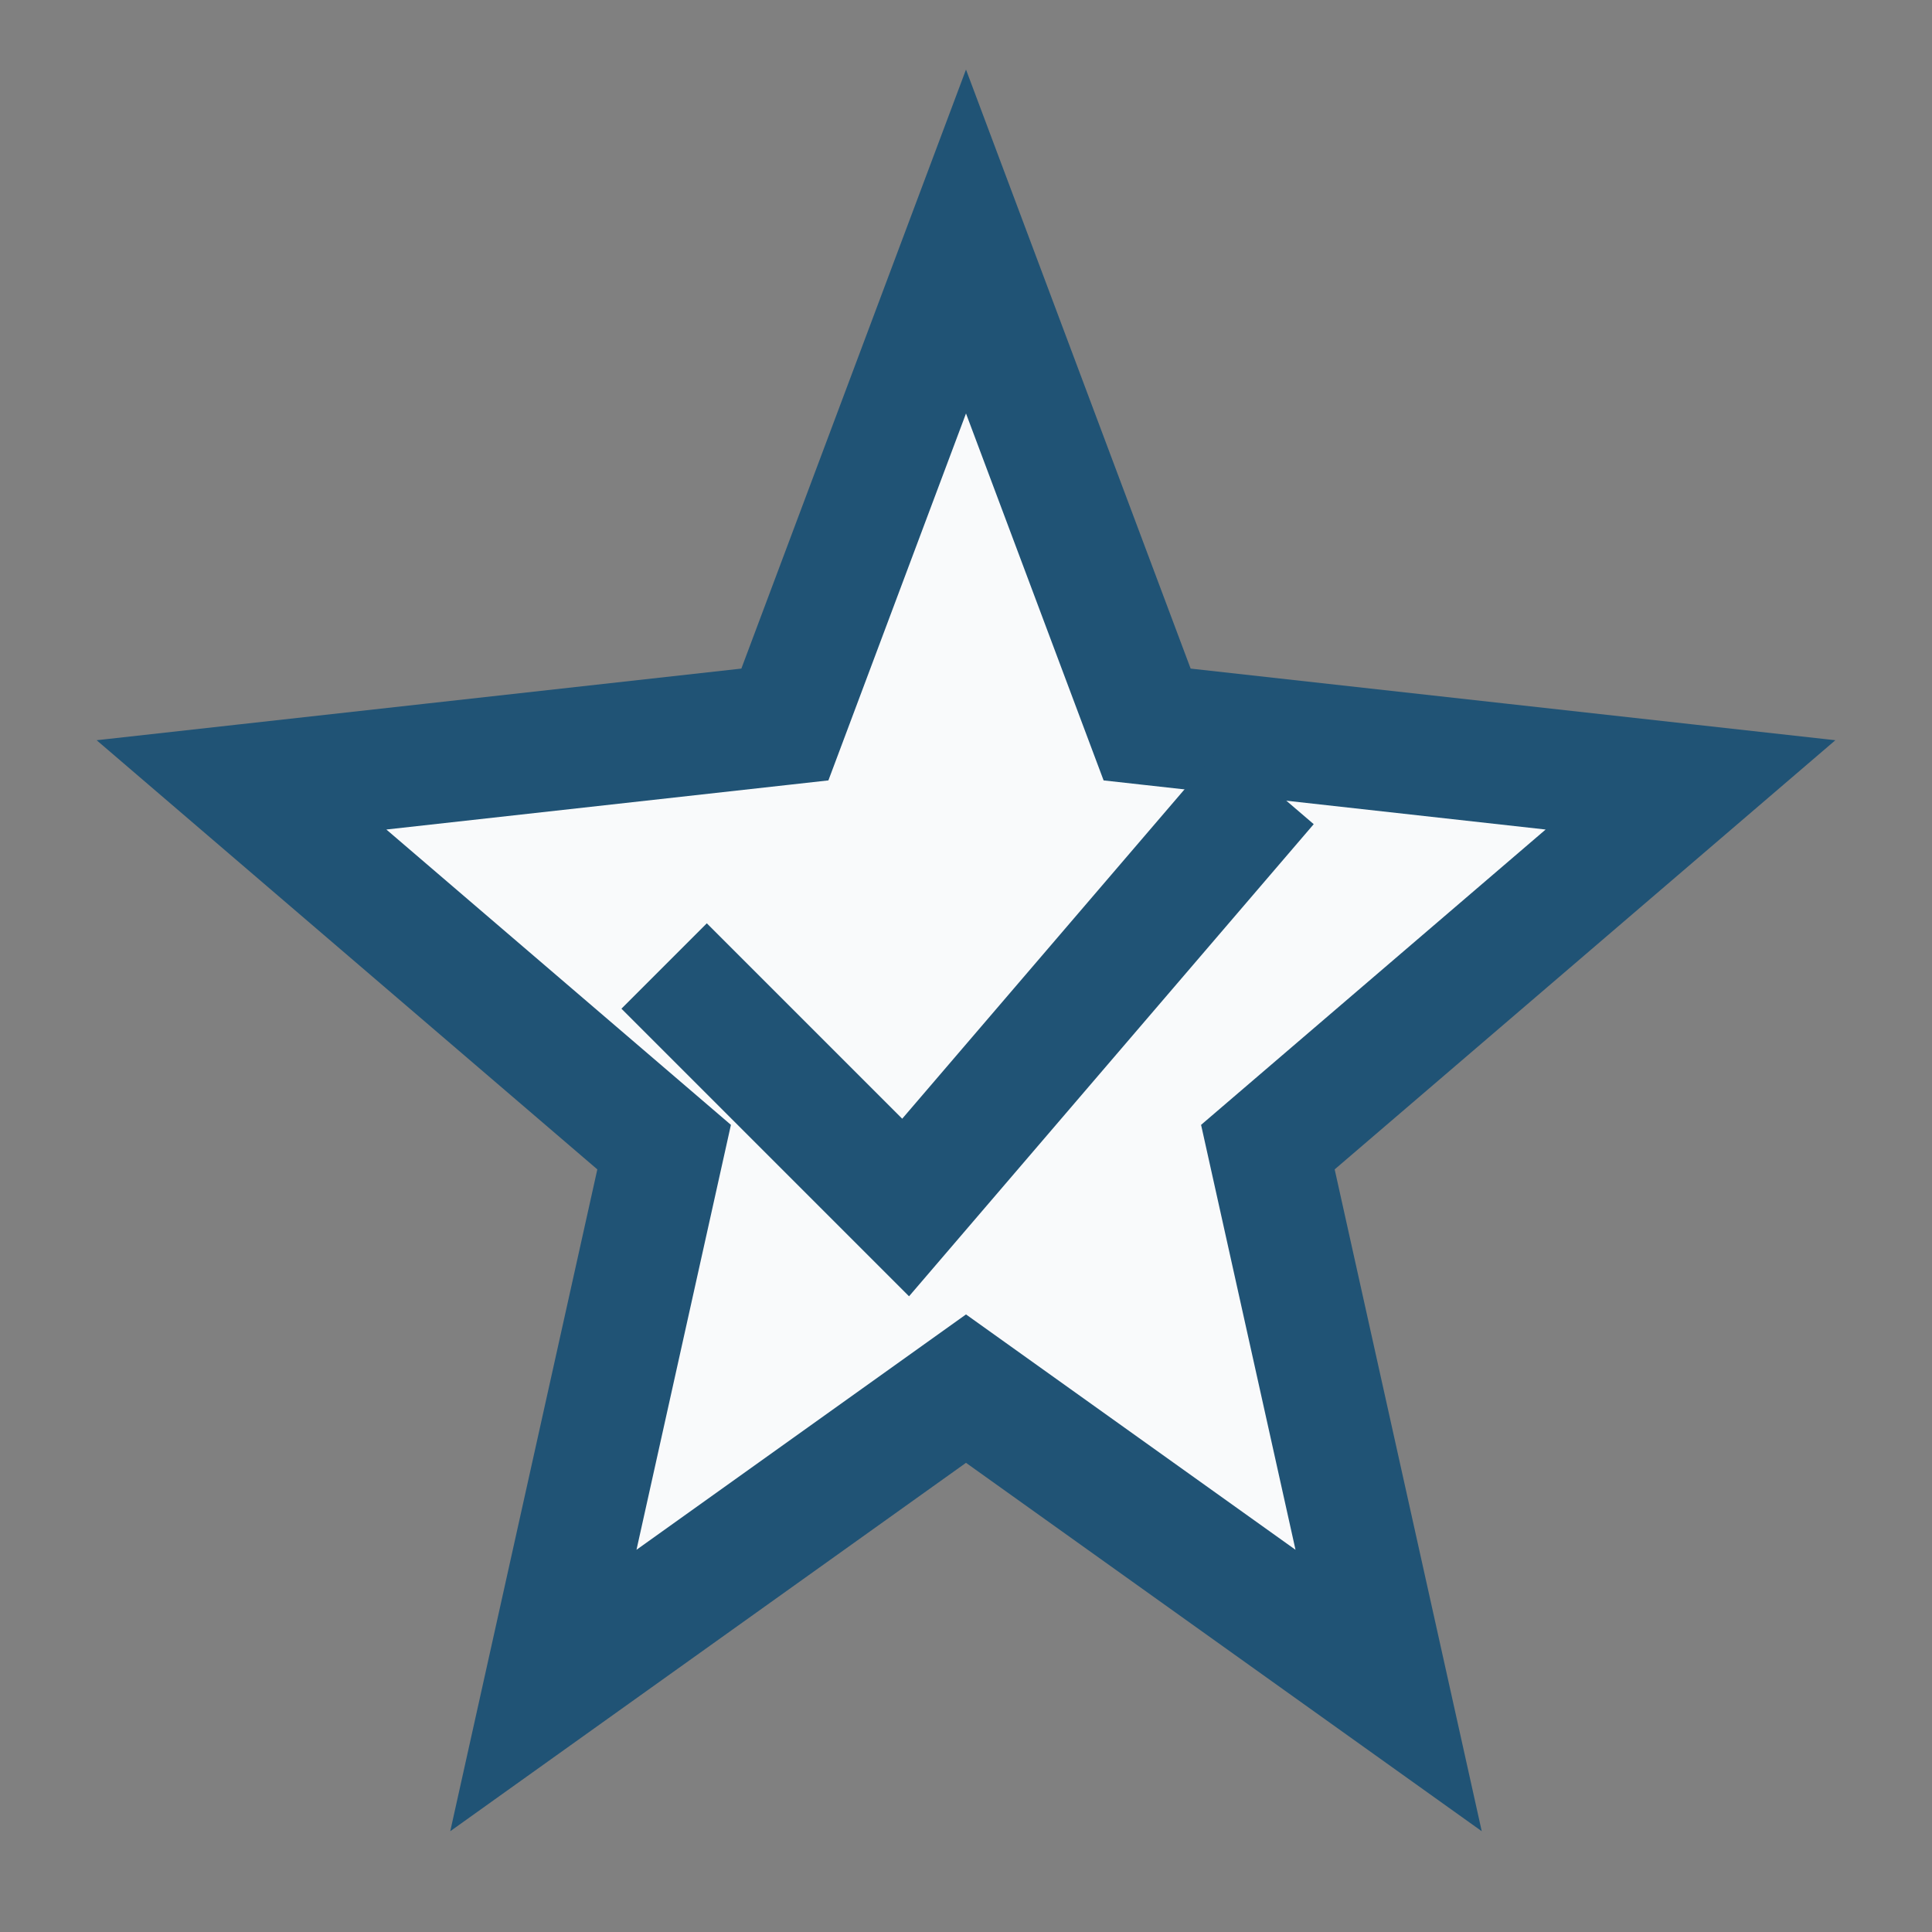 <?xml version="1.0" encoding="UTF-8"?>
<svg xmlns="http://www.w3.org/2000/svg" width="32" height="32" viewBox="0 0 32 32"><rect x="0" y="0" width="32" height="32" fill="#808080" stroke="none"/><polygon points="16 4 19 12 28 13 21 19 23 28 16 23 9 28 11 19 4 13 13 12 16 4" fill="#F9FAFB" stroke="#205375" stroke-width="2"/><path d="M11 16l4 4 6-7" fill="none" stroke="#205375" stroke-width="2"/></svg>